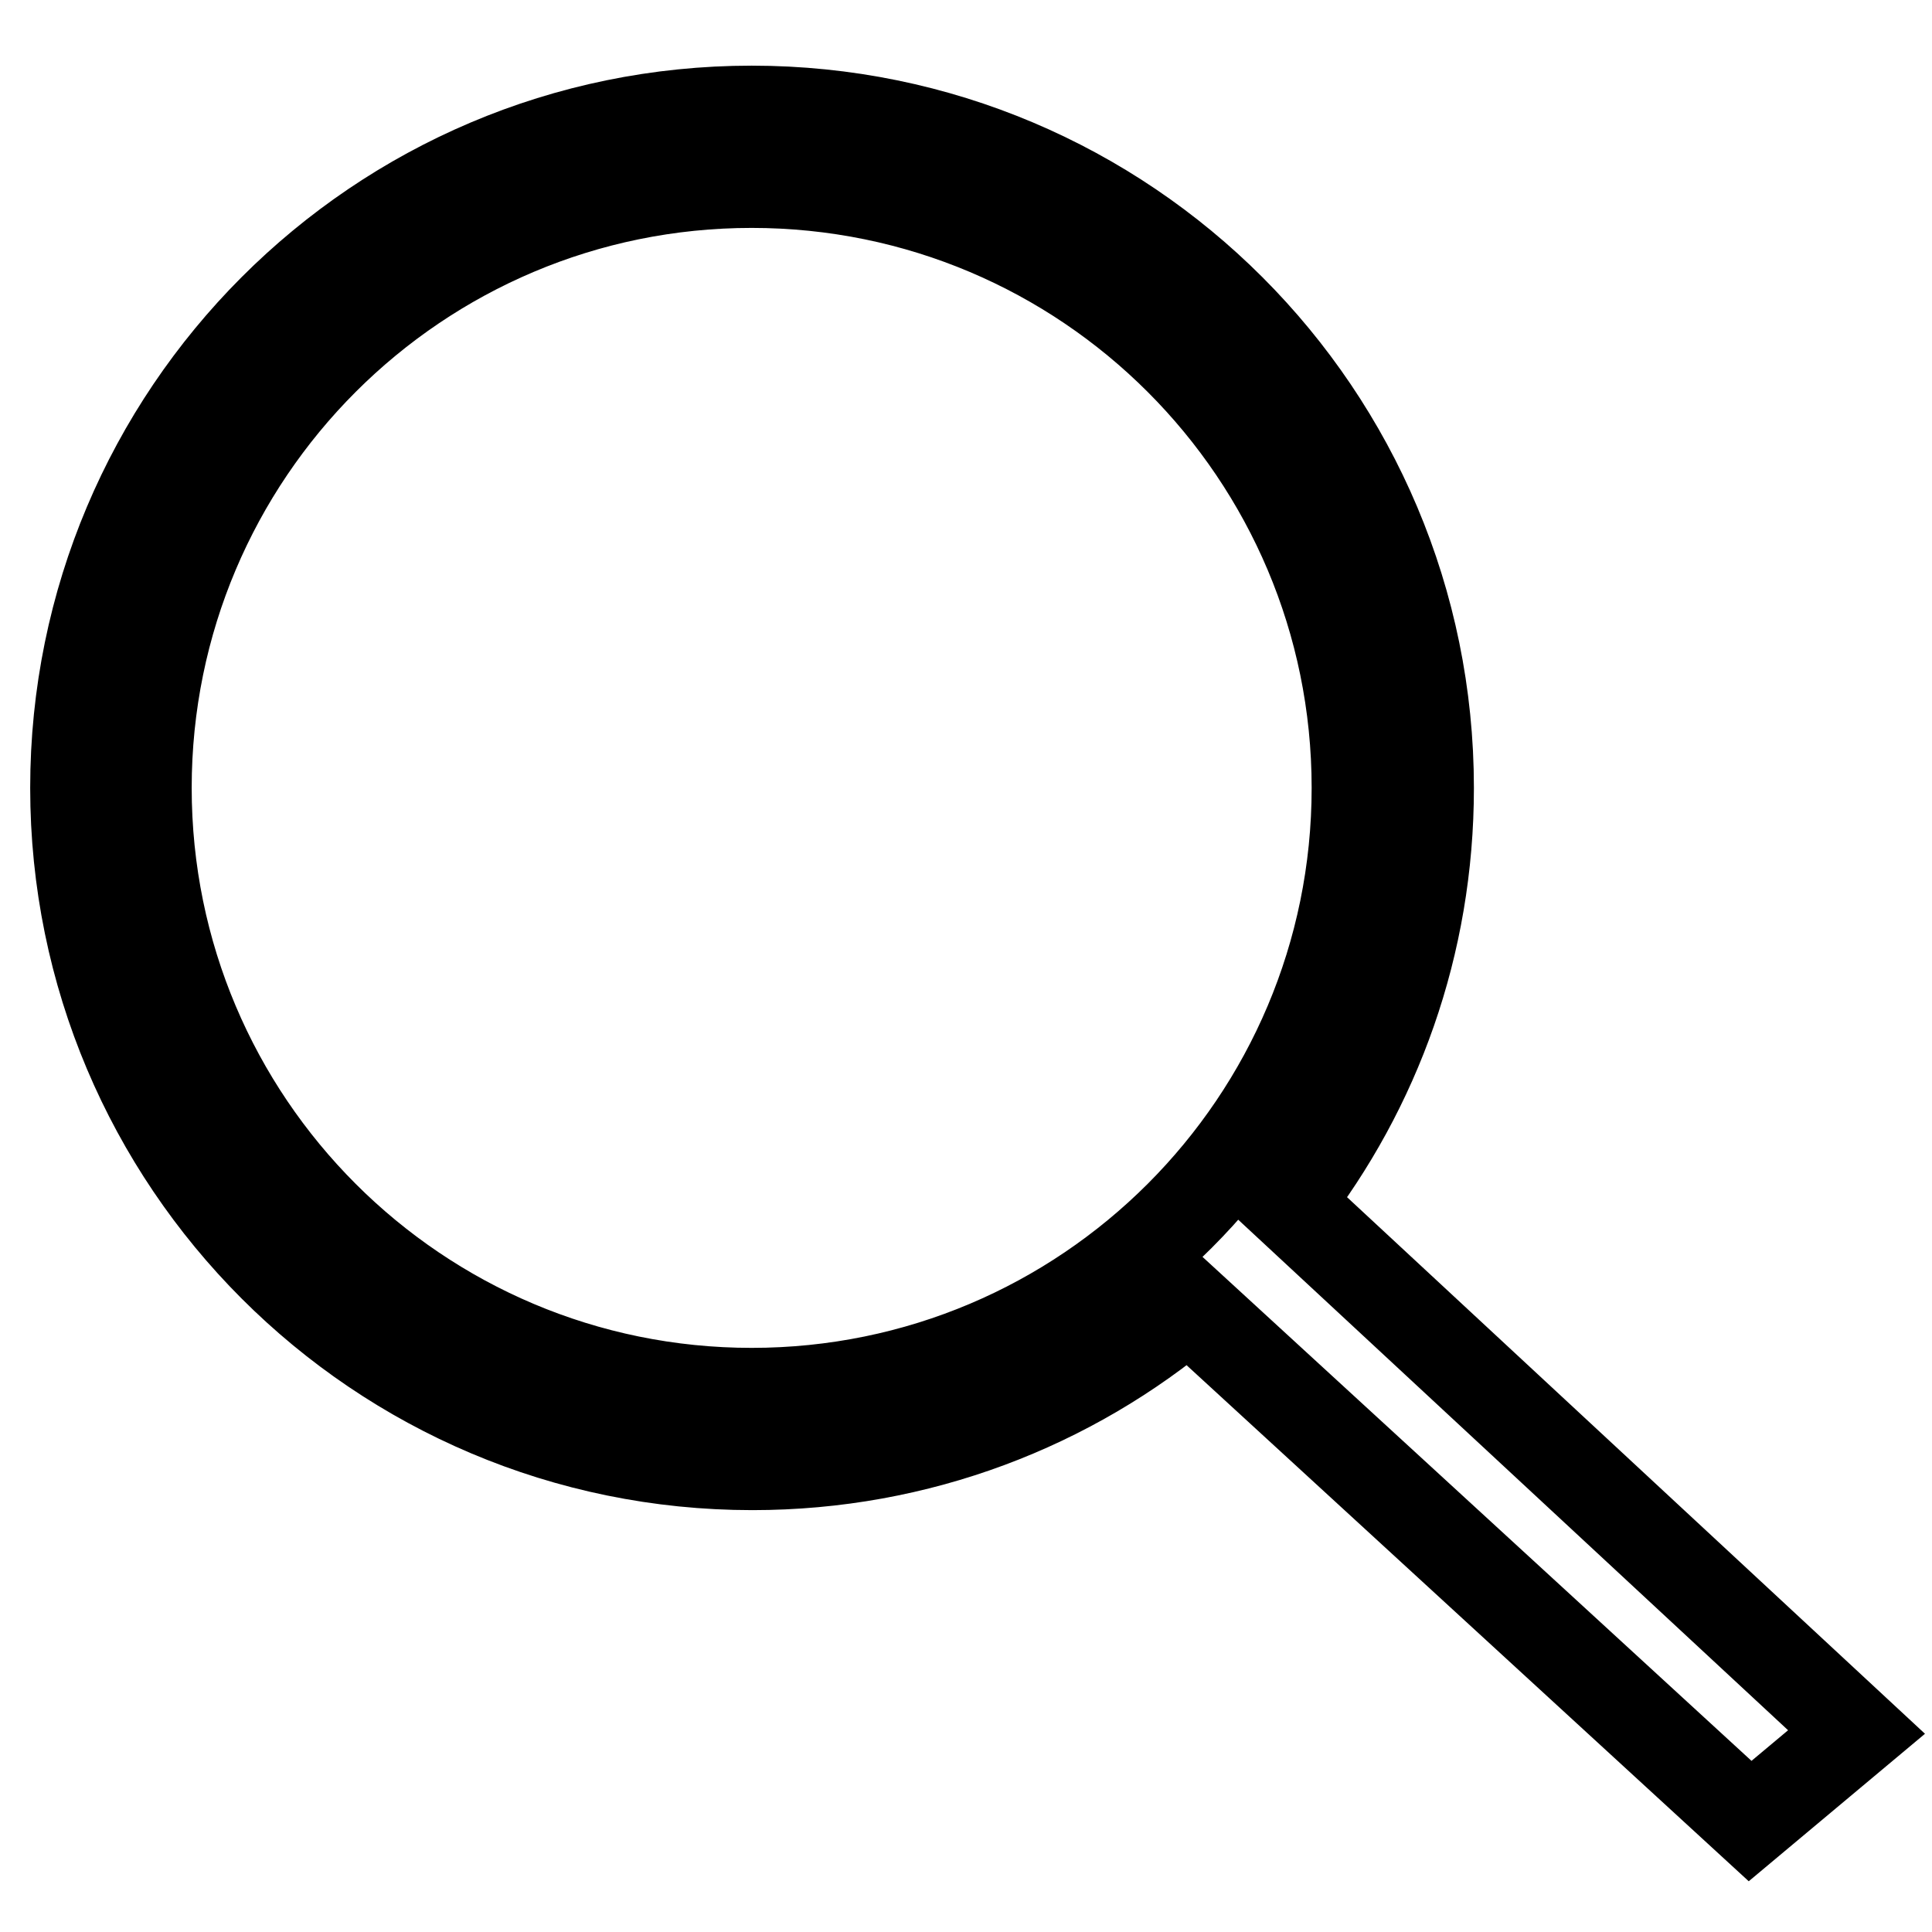 <?xml version="1.0" encoding="utf-8"?>
<!-- Svg Vector Icons : http://www.onlinewebfonts.com/icon -->
<!DOCTYPE svg PUBLIC "-//W3C//DTD SVG 1.1//EN" "http://www.w3.org/Graphics/SVG/1.1/DTD/svg11.dtd">
<svg version="1.1" xmlns="http://www.w3.org/2000/svg" xmlns:xlink="http://www.w3.org/1999/xlink" x="0px" y="0px" viewBox="0 0 256 256" enable-background="new 0 0 256 256" xml:space="preserve">
<g><g><path stroke-width="12" fill-opacity="0" stroke="#000000"  d="M246,229.5l-75.5-70.1c11.8-15.2,18.8-34.2,18.8-55c0-49.5-40.1-89.7-89.7-89.7C50.1,14.7,10,54.9,10,104.4s40.1,89.7,89.7,89.7c22,0,42.2-7.9,57.8-21.1l74.4,68.3L246,229.5L246,229.5z M19.4,104.4c0-44.3,35.9-80.2,80.2-80.2s80.2,35.9,80.2,80.2c0,44.3-35.9,80.2-80.2,80.2S19.4,148.7,19.4,104.4L19.4,104.4z"/></g></g>
</svg>